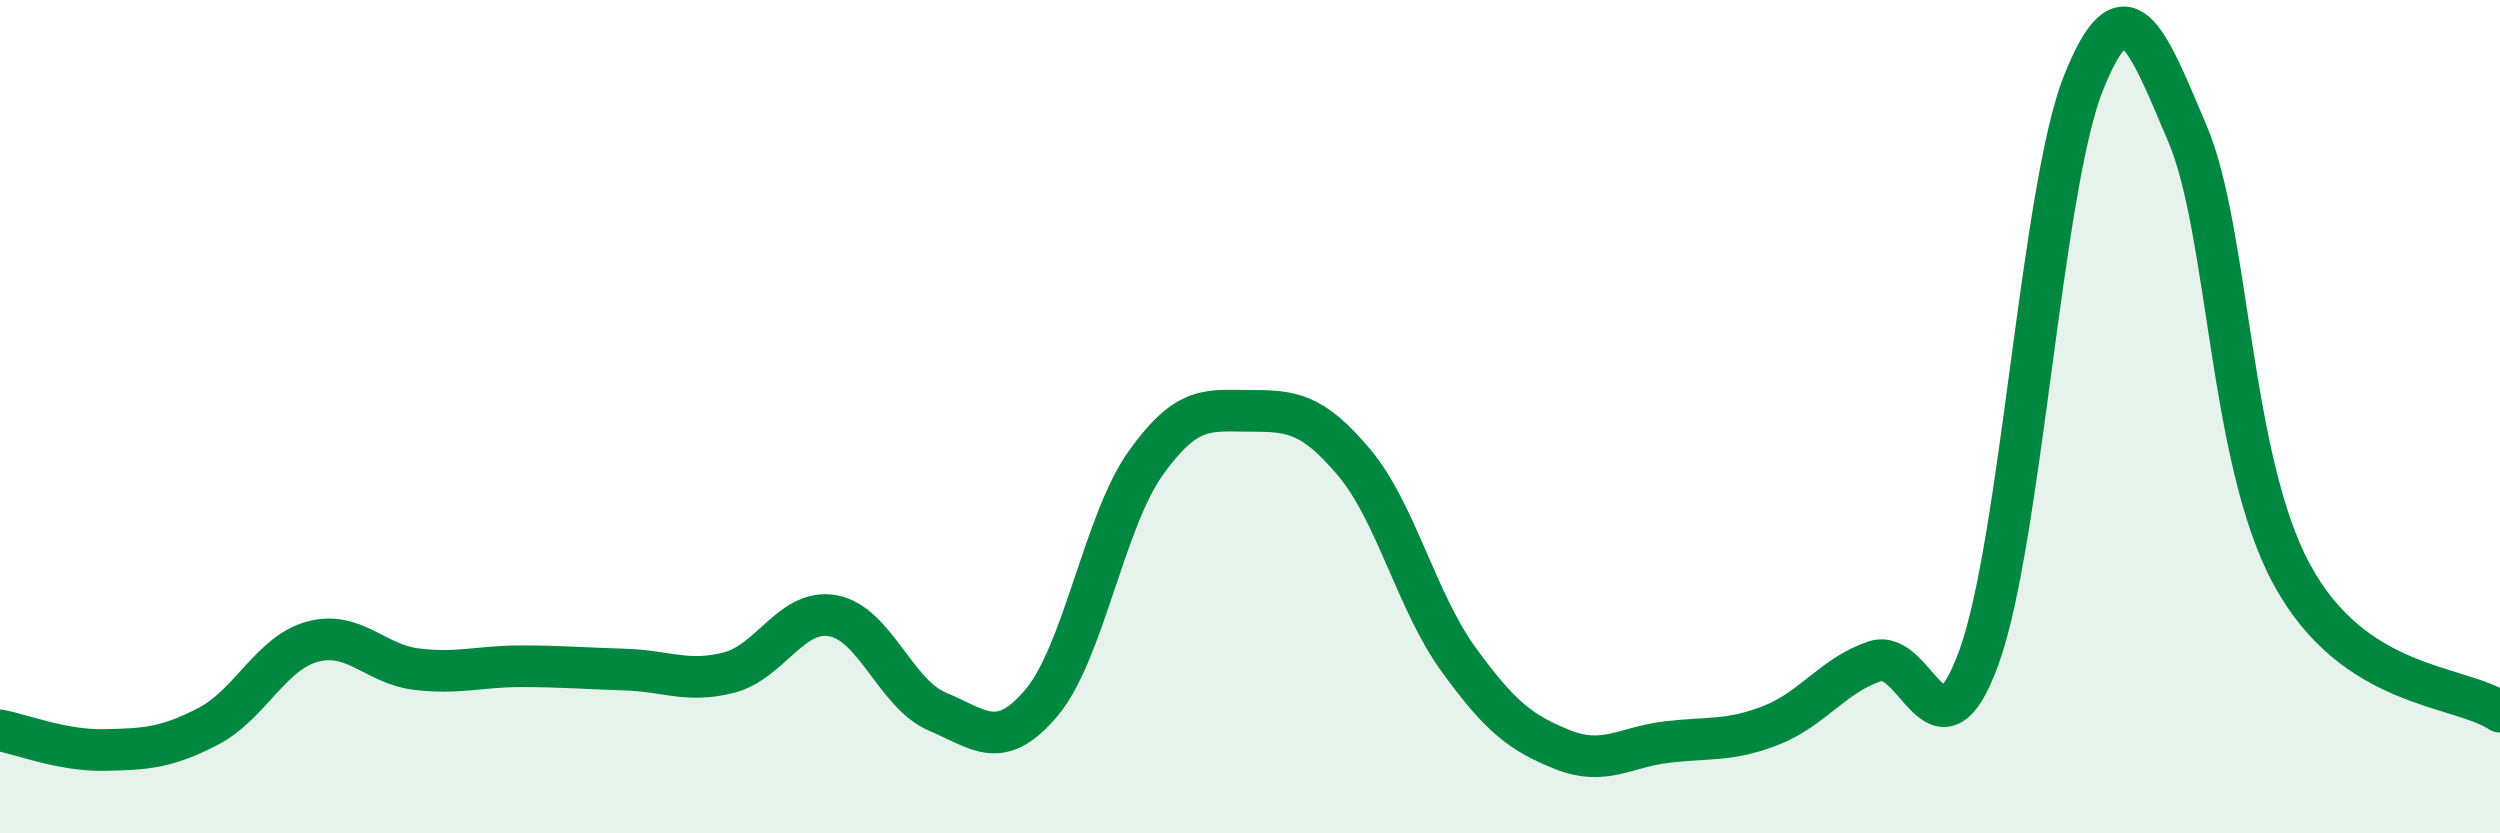 
    <svg width="60" height="20" viewBox="0 0 60 20" xmlns="http://www.w3.org/2000/svg">
      <path
        d="M 0,17.53 C 0.5,17.62 1.5,18.02 2.5,18 C 3.5,17.98 4,17.95 5,17.43 C 6,16.91 6.5,15.67 7.5,15.4 C 8.5,15.13 9,15.94 10,16.06 C 11,16.18 11.5,15.99 12.5,15.99 C 13.5,15.99 14,16.04 15,16.07 C 16,16.1 16.5,16.4 17.5,16.14 C 18.5,15.88 19,14.59 20,14.78 C 21,14.97 21.5,16.66 22.5,17.08 C 23.5,17.5 24,18.05 25,16.86 C 26,15.67 26.5,12.51 27.5,11.11 C 28.5,9.71 29,9.86 30,9.86 C 31,9.86 31.5,9.91 32.5,11.1 C 33.5,12.29 34,14.44 35,15.82 C 36,17.2 36.5,17.59 37.5,17.99 C 38.5,18.39 39,17.93 40,17.81 C 41,17.69 41.5,17.8 42.5,17.41 C 43.5,17.02 44,16.2 45,15.87 C 46,15.54 46.5,18.53 47.5,15.76 C 48.5,12.99 49,4.51 50,2 C 51,-0.51 51.5,0.85 52.5,3.21 C 53.5,5.57 53.5,11.01 55,13.78 C 56.5,16.55 59,16.42 60,17.08L60 20L0 20Z"
        fill="#008740"
        opacity="0.1"
        stroke-linecap="round"
        stroke-linejoin="round"
      />
      <path
        d="M 0,17.53 C 0.5,17.62 1.5,18.02 2.5,18 C 3.5,17.98 4,17.95 5,17.43 C 6,16.91 6.5,15.67 7.5,15.4 C 8.5,15.13 9,15.94 10,16.06 C 11,16.18 11.5,15.99 12.5,15.99 C 13.5,15.99 14,16.04 15,16.07 C 16,16.1 16.5,16.4 17.5,16.14 C 18.5,15.88 19,14.59 20,14.78 C 21,14.97 21.5,16.66 22.5,17.08 C 23.5,17.5 24,18.05 25,16.86 C 26,15.67 26.5,12.51 27.5,11.11 C 28.5,9.71 29,9.86 30,9.86 C 31,9.86 31.5,9.91 32.5,11.1 C 33.5,12.29 34,14.44 35,15.82 C 36,17.2 36.5,17.59 37.5,17.99 C 38.5,18.39 39,17.93 40,17.81 C 41,17.69 41.5,17.8 42.5,17.41 C 43.5,17.02 44,16.2 45,15.87 C 46,15.54 46.5,18.53 47.5,15.76 C 48.5,12.99 49,4.51 50,2 C 51,-0.51 51.5,0.85 52.5,3.21 C 53.5,5.57 53.5,11.01 55,13.78 C 56.5,16.55 59,16.42 60,17.08"
        stroke="#008740"
        stroke-width="1"
        fill="none"
        stroke-linecap="round"
        stroke-linejoin="round"
      />
    </svg>
  